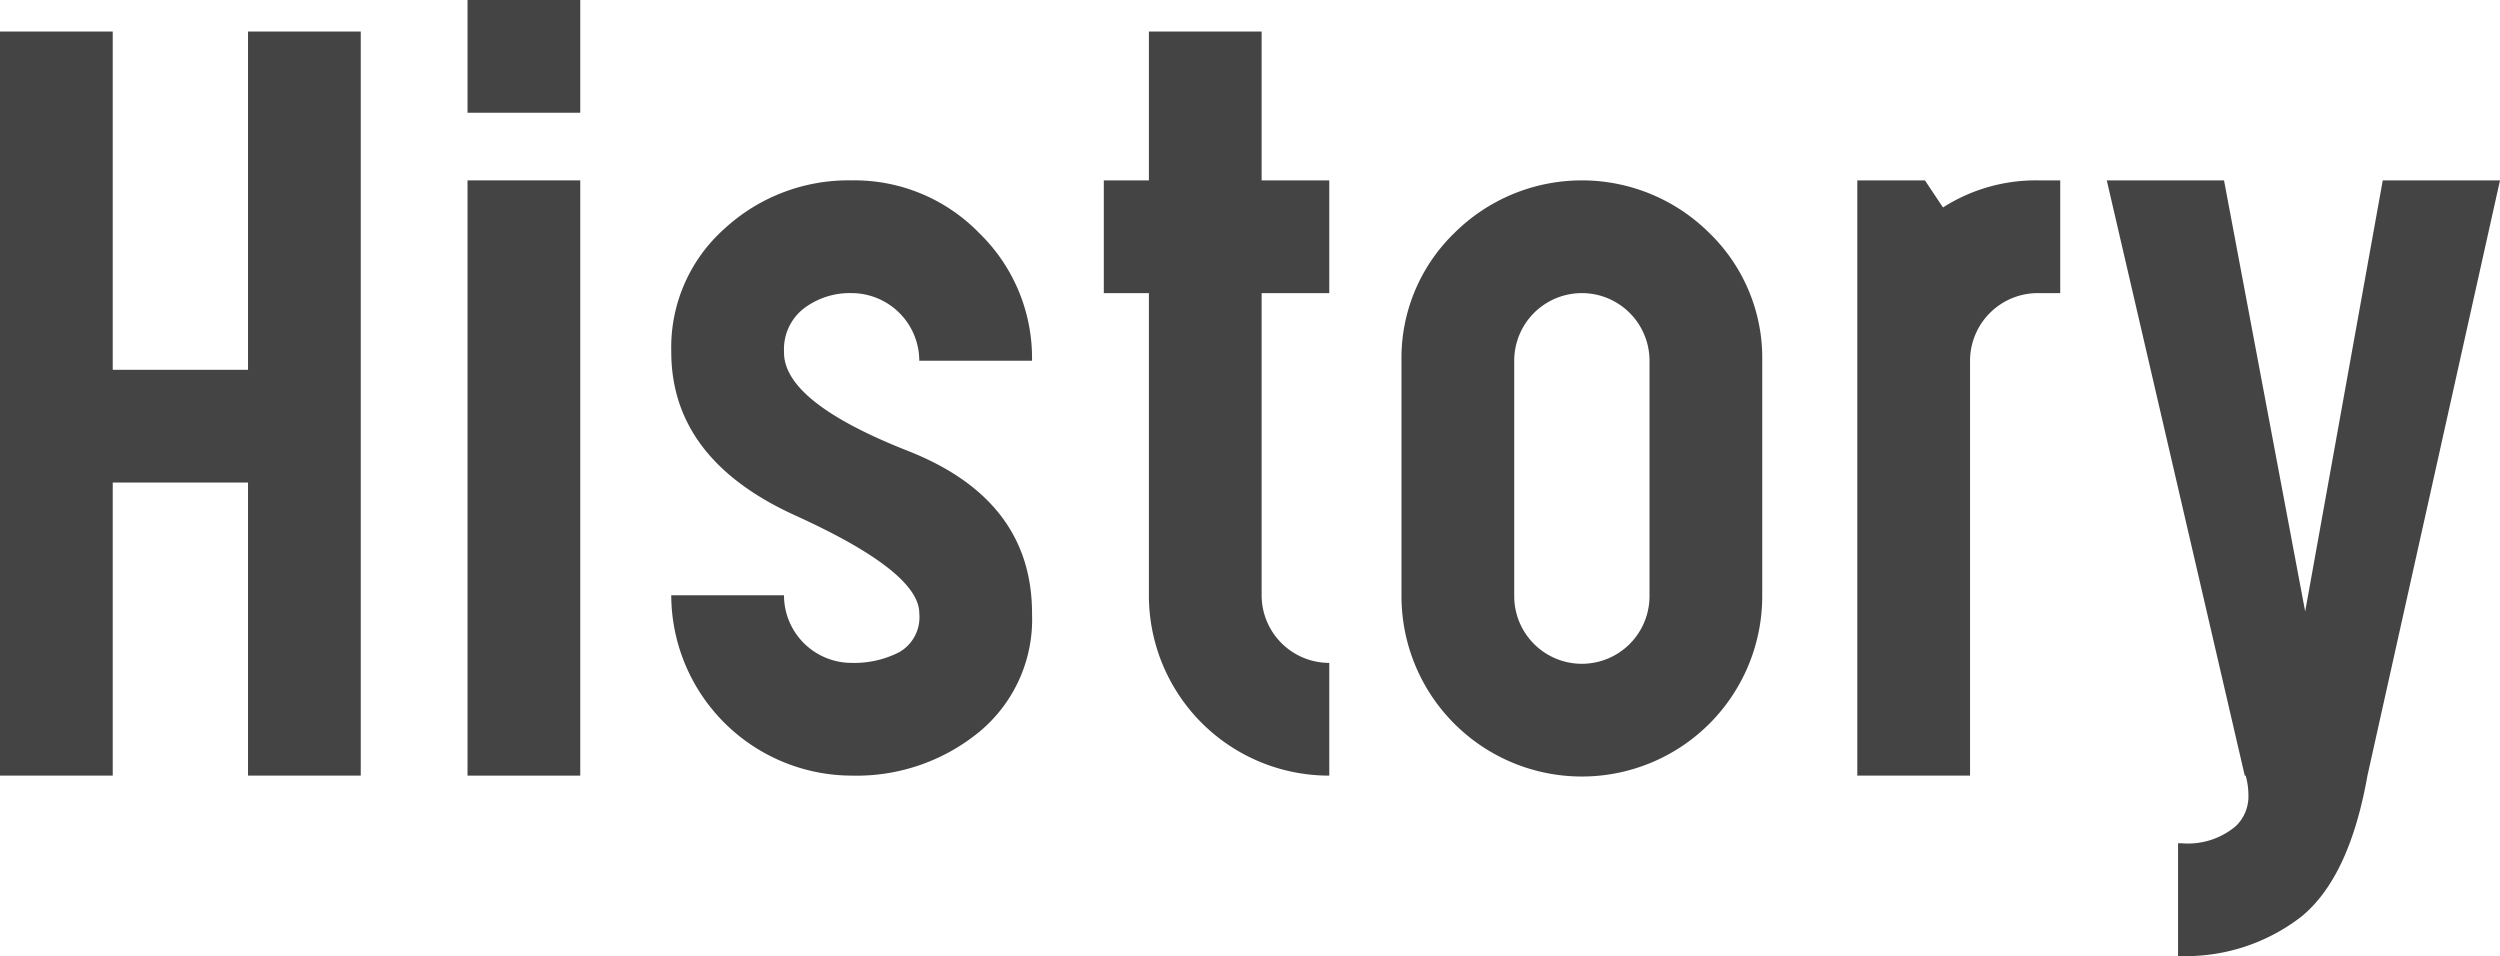 <svg xmlns="http://www.w3.org/2000/svg" xmlns:xlink="http://www.w3.org/1999/xlink" width="121.967" height="46.64" viewBox="0 0 121.967 46.64">
  <defs>
    <clipPath id="clip-path">
      <rect id="Rectangle_226" data-name="Rectangle 226" width="121.967" height="46.64" transform="translate(0 0)" fill="none"/>
    </clipPath>
  </defs>
  <g id="Group_291" data-name="Group 291" transform="translate(0 0)">
    <path id="Path_1288" data-name="Path 1288" d="M12.1,1.54v16.5H5.5V1.54H0v36.3H5.5v-14.3h6.6v14.3h5.5V1.54Z" fill="#444"/>
    <path id="Path_1289" data-name="Path 1289" d="M22.809,37.84h5.5V8.8h-5.5Zm0-32.34h5.5V0h-5.5Z" fill="#444"/>
    <g id="Group_290" data-name="Group 290">
      <g id="Group_289" data-name="Group 289" clip-path="url(#clip-path)">
        <path id="Path_1290" data-name="Path 1290" d="M50.349,29.92a7.12,7.12,0,0,1-2.574,5.786,9.436,9.436,0,0,1-6.227,2.134,8.826,8.826,0,0,1-8.8-8.8h5.5a3.3,3.3,0,0,0,3.3,3.3,4.814,4.814,0,0,0,2.332-.527,1.966,1.966,0,0,0,.969-1.893q0-2.024-6.051-4.773T32.749,17.16a7.749,7.749,0,0,1,2.6-6.006,8.92,8.92,0,0,1,6.2-2.354,8.483,8.483,0,0,1,6.227,2.574A8.482,8.482,0,0,1,50.349,17.6h-5.5a3.308,3.308,0,0,0-3.3-3.3,3.706,3.706,0,0,0-2.332.748,2.518,2.518,0,0,0-.967,2.112V17.2q0,2.419,6.049,4.8t6.051,7.92" fill="#444"/>
        <path id="Path_1291" data-name="Path 1291" d="M56.051,8.8V1.54h5.5V8.8h3.3v5.5h-3.3V29.04a3.3,3.3,0,0,0,3.3,3.3v5.5a8.788,8.788,0,0,1-8.8-8.8V14.3h-2.2V8.8Z" fill="#444"/>
        <path id="Path_1292" data-name="Path 1292" d="M68.374,17.6a8.482,8.482,0,0,1,2.574-6.226,8.817,8.817,0,0,1,12.452,0A8.482,8.482,0,0,1,85.974,17.6V29.084a8.8,8.8,0,0,1-17.6,0Zm5.5,11.484a3.3,3.3,0,0,0,6.6,0V17.6a3.3,3.3,0,0,0-6.6,0Z" fill="#444"/>
        <path id="Path_1293" data-name="Path 1293" d="M96.112,17.6V37.84h-5.5V8.8h3.3l.88,1.321A8.407,8.407,0,0,1,99.412,8.8h1.1v5.5h-1.1a3.307,3.307,0,0,0-3.3,3.3" fill="#444"/>
        <path id="Path_1294" data-name="Path 1294" d="M109.559,37.84h-.044L102.783,8.8h5.72l3.959,21.032L116.247,8.8h5.72L115.5,37.84q-.88,4.971-3.234,6.887a9.22,9.22,0,0,1-6.006,1.913v-5.5h.176a3.615,3.615,0,0,0,2.641-.836,2,2,0,0,0,.615-1.54,3.51,3.51,0,0,0-.132-.924" fill="#444"/>
      </g>
    </g>
  </g>
</svg>
